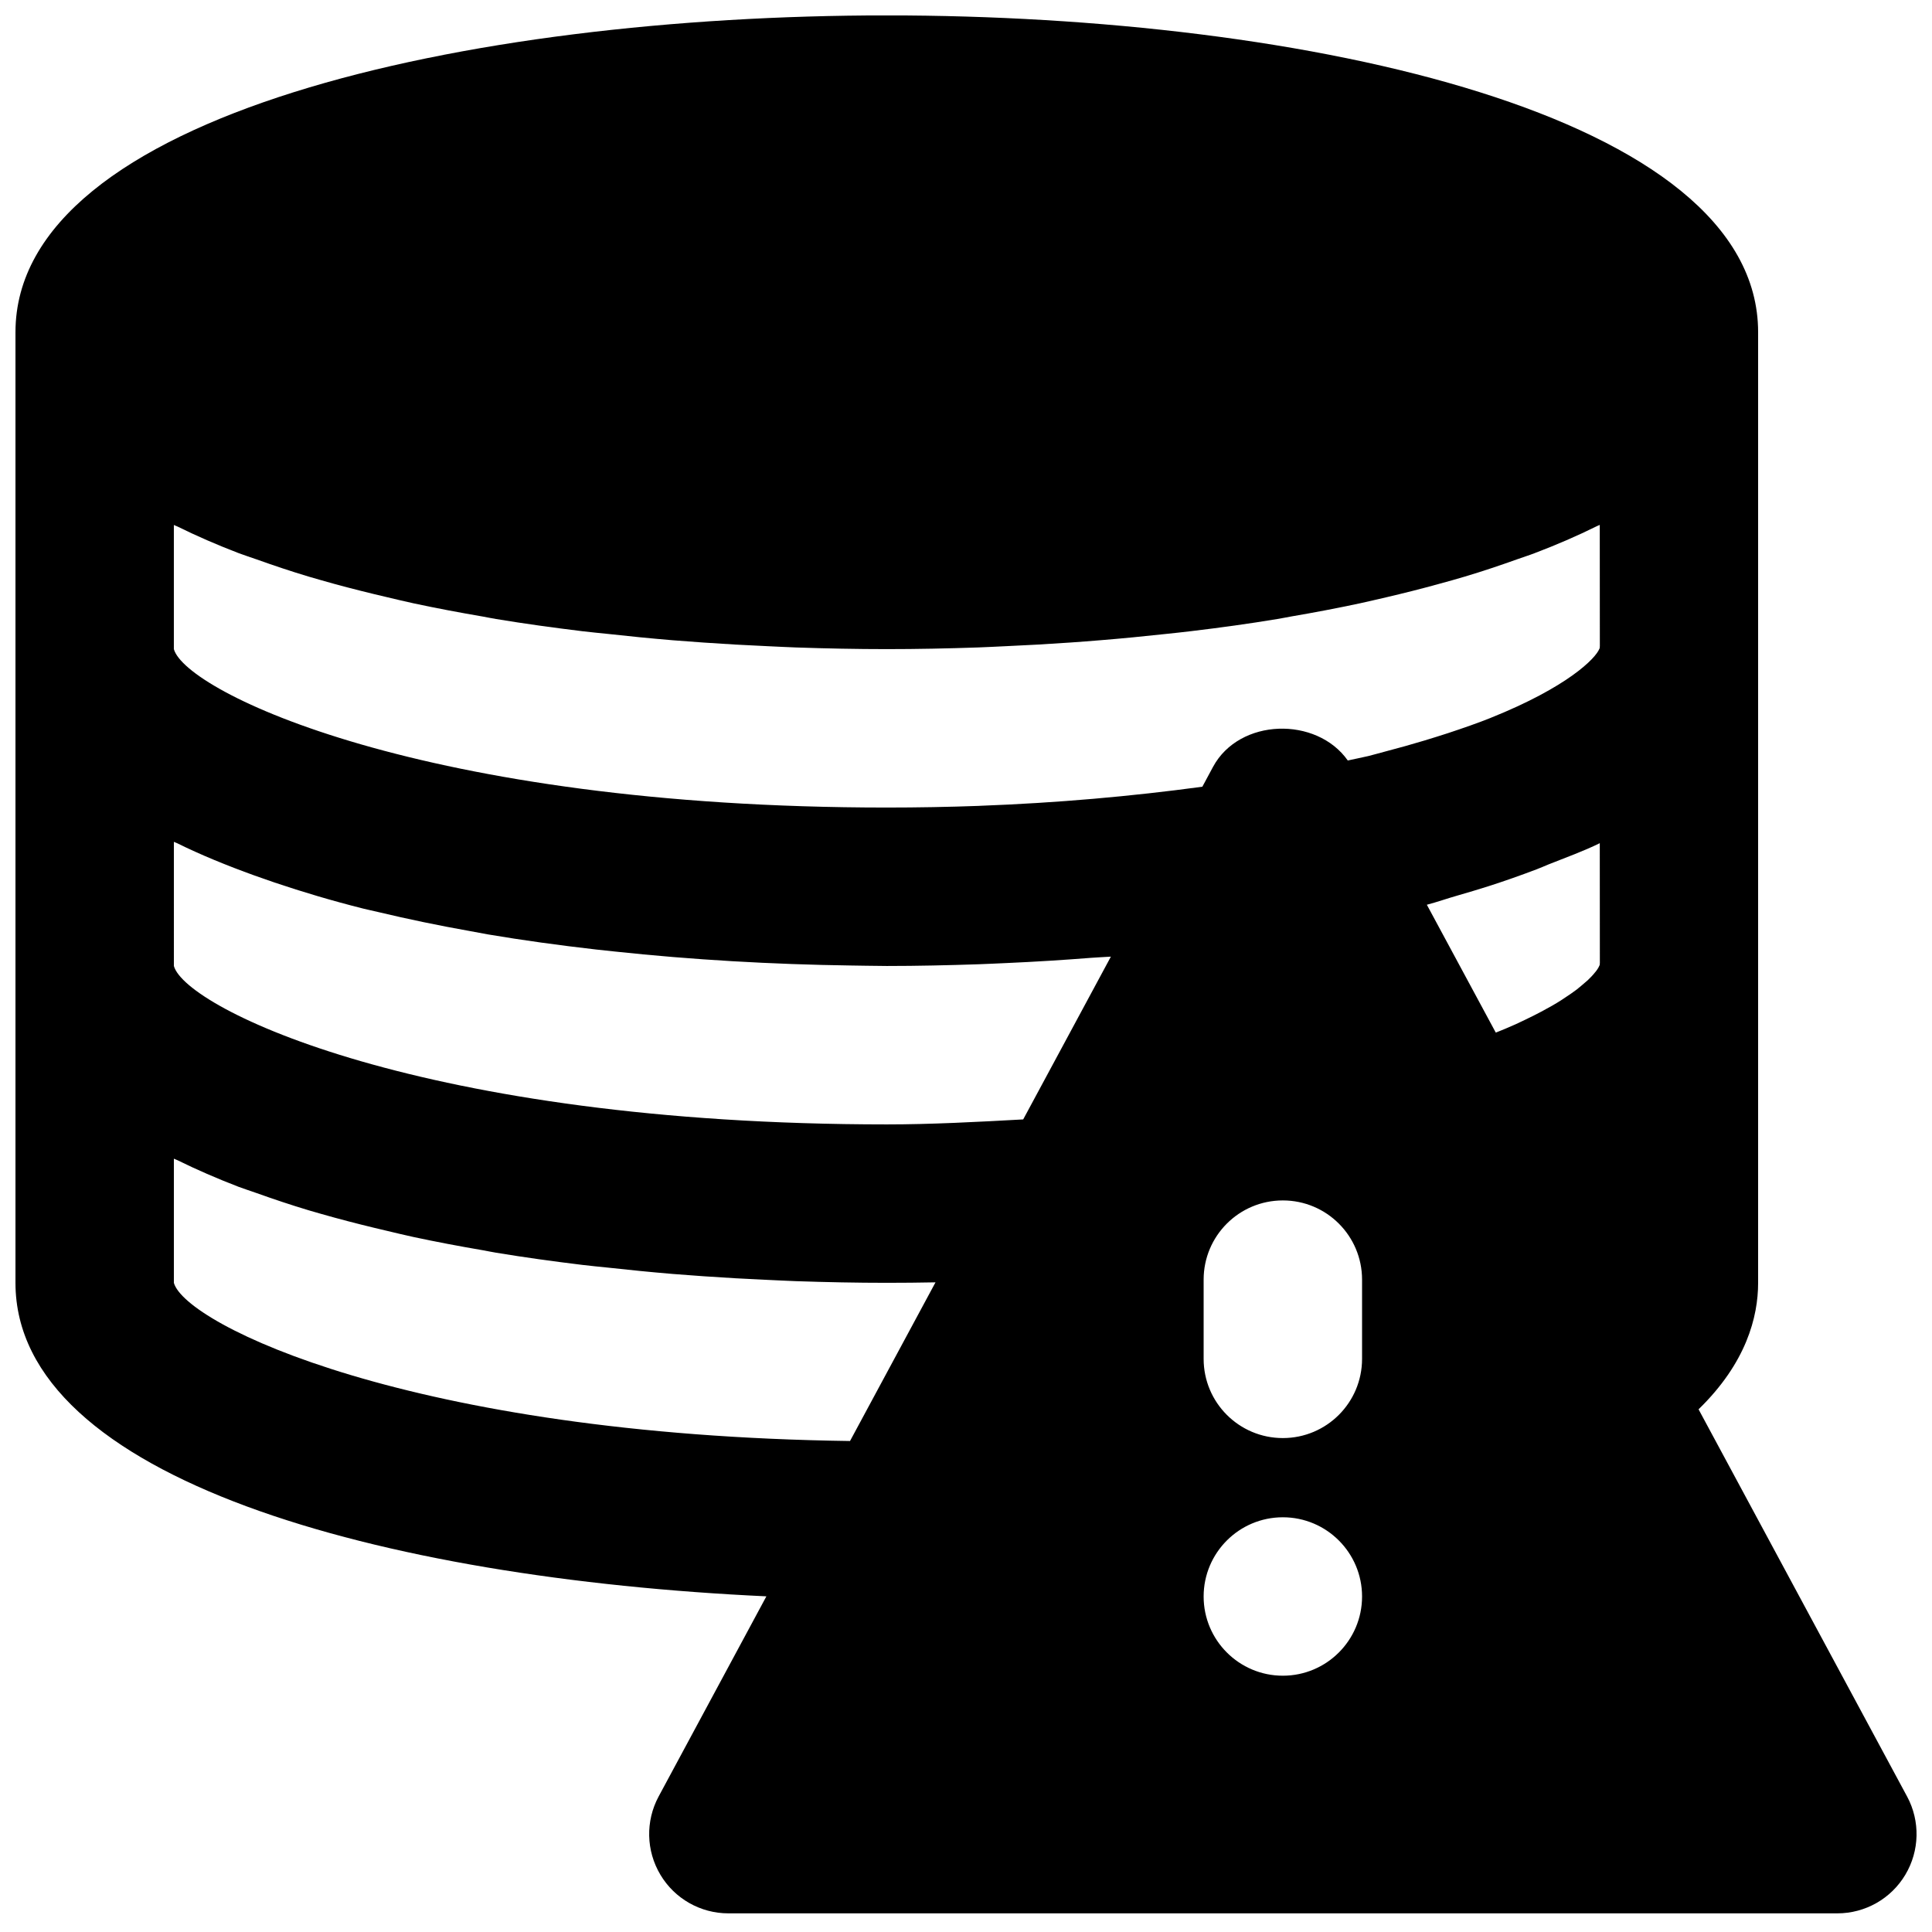 <?xml version="1.0" encoding="UTF-8"?>
<!-- Uploaded to: ICON Repo, www.svgrepo.com, Generator: ICON Repo Mixer Tools -->
<svg width="800px" height="800px" version="1.1" viewBox="144 144 512 512" xmlns="http://www.w3.org/2000/svg">
 <defs>
  <clipPath id="a">
   <path d="m148.09 148.09h503.81v503.81h-503.81z"/>
  </clipPath>
 </defs>
 <g clip-path="url(#a)">
  <path d="m504.96 504.11c0 11.586-9.387 20.992-20.992 20.992-11.609 0-20.992-9.406-20.992-20.992v-20.992c0-11.59 9.383-20.992 20.992-20.992 11.605 0 20.992 9.402 20.992 20.992zm-20.992 83.969c-11.59 0-20.992-9.406-20.992-20.992 0-11.59 9.402-20.992 20.992-20.992 11.586 0 20.992 9.402 20.992 20.992 0 11.586-9.406 20.992-20.992 20.992zm-293.89-104.12v-32.895c0.293 0.145 0.652 0.25 0.945 0.398 5.059 2.496 10.473 4.848 16.207 7.055 1.551 0.586 3.231 1.109 4.828 1.68 4.449 1.594 9.023 3.125 13.789 4.555 2.246 0.672 4.555 1.301 6.867 1.949 4.555 1.242 9.234 2.414 14.02 3.527 2.289 0.547 4.559 1.094 6.887 1.598 5.984 1.281 12.09 2.434 18.348 3.504 1.195 0.211 2.328 0.461 3.527 0.652 7.473 1.238 15.113 2.289 22.859 3.231 2.246 0.273 4.492 0.484 6.738 0.715 5.688 0.629 11.398 1.195 17.172 1.68 2.731 0.211 5.438 0.418 8.164 0.609 5.648 0.398 11.316 0.715 17.004 0.965 2.5 0.105 4.957 0.254 7.453 0.336 8.062 0.273 16.102 0.441 24.121 0.441 4.281 0 8.562-0.043 12.91-0.125l-22.652 42.047c-116.36-1.574-176.1-30.879-179.19-41.922zm0-116.86c0.25 0.125 0.566 0.211 0.82 0.336 6.273 3.106 13.223 5.941 20.551 8.586 1.742 0.629 3.504 1.238 5.289 1.848 7.473 2.519 15.281 4.848 23.555 6.926 1.277 0.316 2.621 0.59 3.922 0.902 7.852 1.871 15.996 3.57 24.395 5.059 1.574 0.297 3.086 0.59 4.66 0.863 9.32 1.574 18.914 2.894 28.676 4.008 1.637 0.191 3.254 0.359 4.91 0.527 20.555 2.203 41.711 3.422 62.789 3.715 1.344 0.02 2.707 0.043 4.051 0.062 1.766 0 3.547 0.062 5.312 0.062 8.121 0 16.27-0.188 24.434-0.461 2.457-0.086 4.848-0.211 7.305-0.316 7.516-0.336 15.012-0.797 22.441-1.387 1.723-0.145 3.527-0.188 5.207-0.312l-23.238 43.137c-12.176 0.672-24.414 1.324-36.148 1.324-122.79 0-185.76-30.648-188.93-41.984zm377.88 0.355 0.02 31.699c-0.02 0.188-0.043 0.379-0.043 0.566-0.02 0.086-0.102 0.23-0.145 0.316-0.125 0.293-0.293 0.609-0.566 0.984-0.129 0.211-0.336 0.441-0.527 0.672-0.27 0.359-0.605 0.734-1.008 1.156-0.27 0.293-0.586 0.609-0.922 0.922-0.484 0.441-1.051 0.926-1.637 1.406-0.422 0.359-0.82 0.695-1.301 1.07-0.883 0.672-1.934 1.387-3.047 2.121-0.355 0.23-0.629 0.441-1.008 0.672-1.531 0.988-3.316 1.996-5.289 3.043-0.609 0.336-1.344 0.695-1.992 1.031-1.535 0.754-3.129 1.551-4.891 2.352-0.863 0.375-1.785 0.773-2.711 1.176-0.777 0.336-1.68 0.672-2.496 1.008l-18.266-33.883c2.75-0.715 5.375-1.66 8.105-2.434 2.75-0.801 5.5-1.598 8.164-2.457 4.387-1.406 8.609-2.898 12.805-4.492 1.07-0.398 2.039-0.84 3.066-1.262 4.641-1.848 9.426-3.566 13.688-5.668zm-360.73-76.871c1.551 0.586 3.231 1.113 4.828 1.68 4.449 1.594 9.023 3.129 13.789 4.555 2.246 0.672 4.555 1.301 6.867 1.953 4.555 1.238 9.234 2.414 14.02 3.527 2.289 0.543 4.559 1.09 6.887 1.594 5.984 1.281 12.09 2.434 18.348 3.504 1.195 0.211 2.328 0.465 3.527 0.652 7.473 1.238 15.113 2.289 22.859 3.234 2.246 0.27 4.492 0.48 6.738 0.711 5.688 0.633 11.398 1.199 17.172 1.68 2.731 0.211 5.438 0.422 8.164 0.609 5.648 0.398 11.316 0.715 17.004 0.965 2.5 0.105 4.957 0.254 7.453 0.336 8.062 0.273 16.102 0.441 24.121 0.441s16.078-0.168 24.16-0.441c2.457-0.082 4.891-0.23 7.367-0.336 5.691-0.25 11.359-0.566 17.027-0.965 2.75-0.188 5.5-0.398 8.227-0.629 5.731-0.461 11.398-1.027 17.047-1.637 2.289-0.254 4.598-0.465 6.863-0.758 7.727-0.922 15.348-1.973 22.797-3.211 1.281-0.211 2.5-0.461 3.781-0.691 6.172-1.051 12.195-2.207 18.094-3.465 2.371-0.504 4.641-1.07 6.969-1.594 4.766-1.113 9.426-2.289 13.98-3.551 2.309-0.629 4.598-1.258 6.824-1.93 4.871-1.449 9.508-3.023 14.043-4.641 1.492-0.543 3.086-1.027 4.535-1.594 5.812-2.203 11.273-4.578 16.371-7.098 0.273-0.145 0.59-0.25 0.863-0.375l0.02 32.074c-0.02 0.211-0.043 0.398-0.043 0.59-0.02 0.062-0.082 0.125-0.082 0.168-1.008 2.559-8.418 10.117-28.758 18.281 0 0-0.023 0.023-0.043 0.023-3.34 1.344-7.285 2.707-11.336 4.051-1.996 0.652-4.094 1.301-6.234 1.953-3.273 0.984-6.762 1.973-10.477 2.938-1.469 0.379-2.856 0.797-4.387 1.176-1.656 0.398-3.695 0.777-5.438 1.176-8.27-11.734-28.715-11.273-35.707 1.68l-2.832 5.269c-18.684 2.539-38.5 4.301-58.926 5.059-0.086 0.02-0.168 0.02-0.254 0.02-8.102 0.293-16.266 0.441-24.453 0.441-122.79 0-185.76-30.648-188.93-41.984v-32.895c0.293 0.148 0.652 0.254 0.945 0.398 5.059 2.5 10.473 4.852 16.207 7.055zm442.18 329.53-55.273-102.63c12.637-12.281 15.785-24.477 15.785-33.523v-251.91c0-57.684-119.7-83.969-230.91-83.969-111.22 0-230.91 26.285-230.91 83.969v251.91c0 51.953 97.027 78.344 199 83.086l-28.57 53.066c-3.484 6.508-3.316 14.359 0.484 20.723 3.777 6.336 10.621 10.223 18.012 10.223h293.89c7.391 0 14.234-3.887 18.012-10.223 3.801-6.363 3.969-14.215 0.484-20.723z" fill-rule="evenodd"/>
 </g>
</svg>